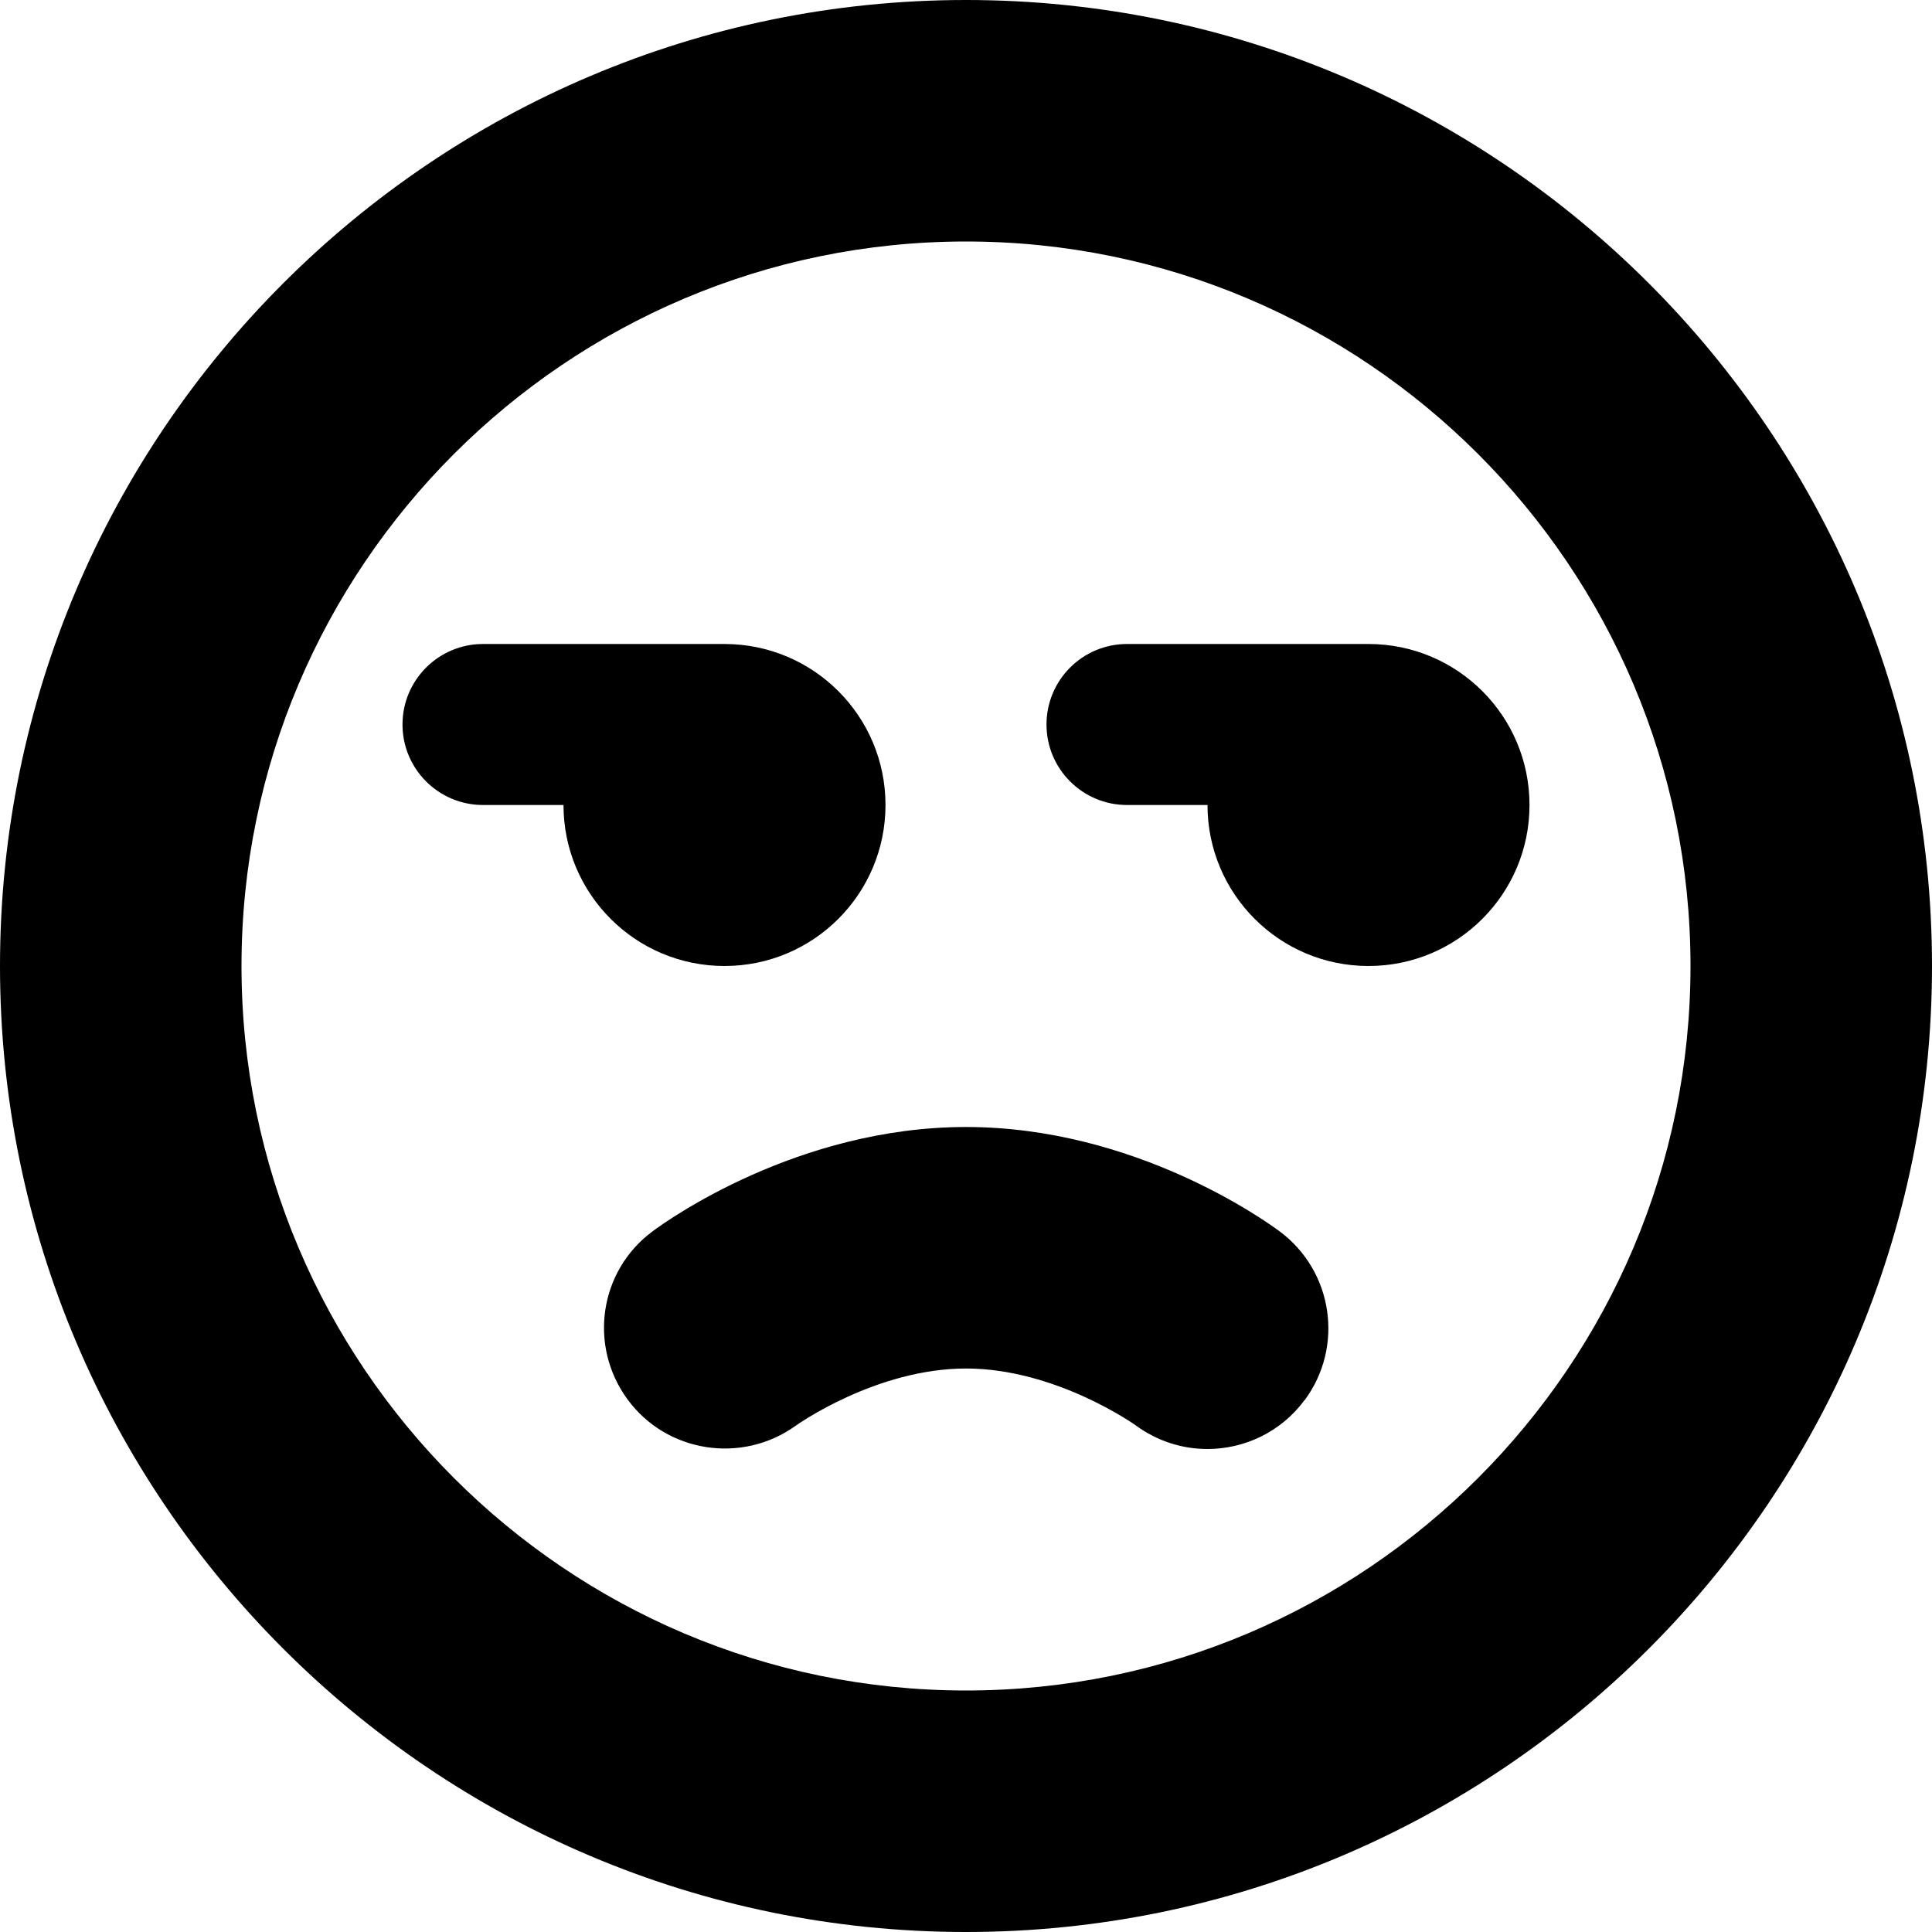 <?xml version="1.0" encoding="UTF-8"?>
<svg xmlns="http://www.w3.org/2000/svg" id="Layer_1" data-name="Layer 1" viewBox="0 0 24 24" width="512" height="512"><path d="M12,0C5.383,0,0,5.383,0,12s5.383,12,12,12,12-5.383,12-12S18.617,0,12,0Zm0,21c-4.962,0-9-4.038-9-9S7.038,3,12,3s9,4.038,9,9-4.038,9-9,9Zm7-11c0,1.105-.895,2-2,2s-2-.895-2-2h-1c-.552,0-1-.448-1-1s.448-1,1-1h3c1.105,0,2,.895,2,2Zm-12,0h-1c-.552,0-1-.448-1-1s.448-1,1-1h3c1.105,0,2,.895,2,2s-.895,2-2,2-2-.895-2-2Zm9.203,7.396c-.294,.396-.747,.604-1.204,.604-.312,0-.625-.097-.895-.297-.001,0-.987-.703-2.104-.703s-2.103,.702-2.113,.709c-.668,.482-1.605,.339-2.092-.326-.487-.665-.352-1.594,.31-2.086,.178-.133,1.802-1.297,3.896-1.297s3.717,1.164,3.896,1.297c.665,.495,.802,1.435,.308,2.099Z"/></svg>
